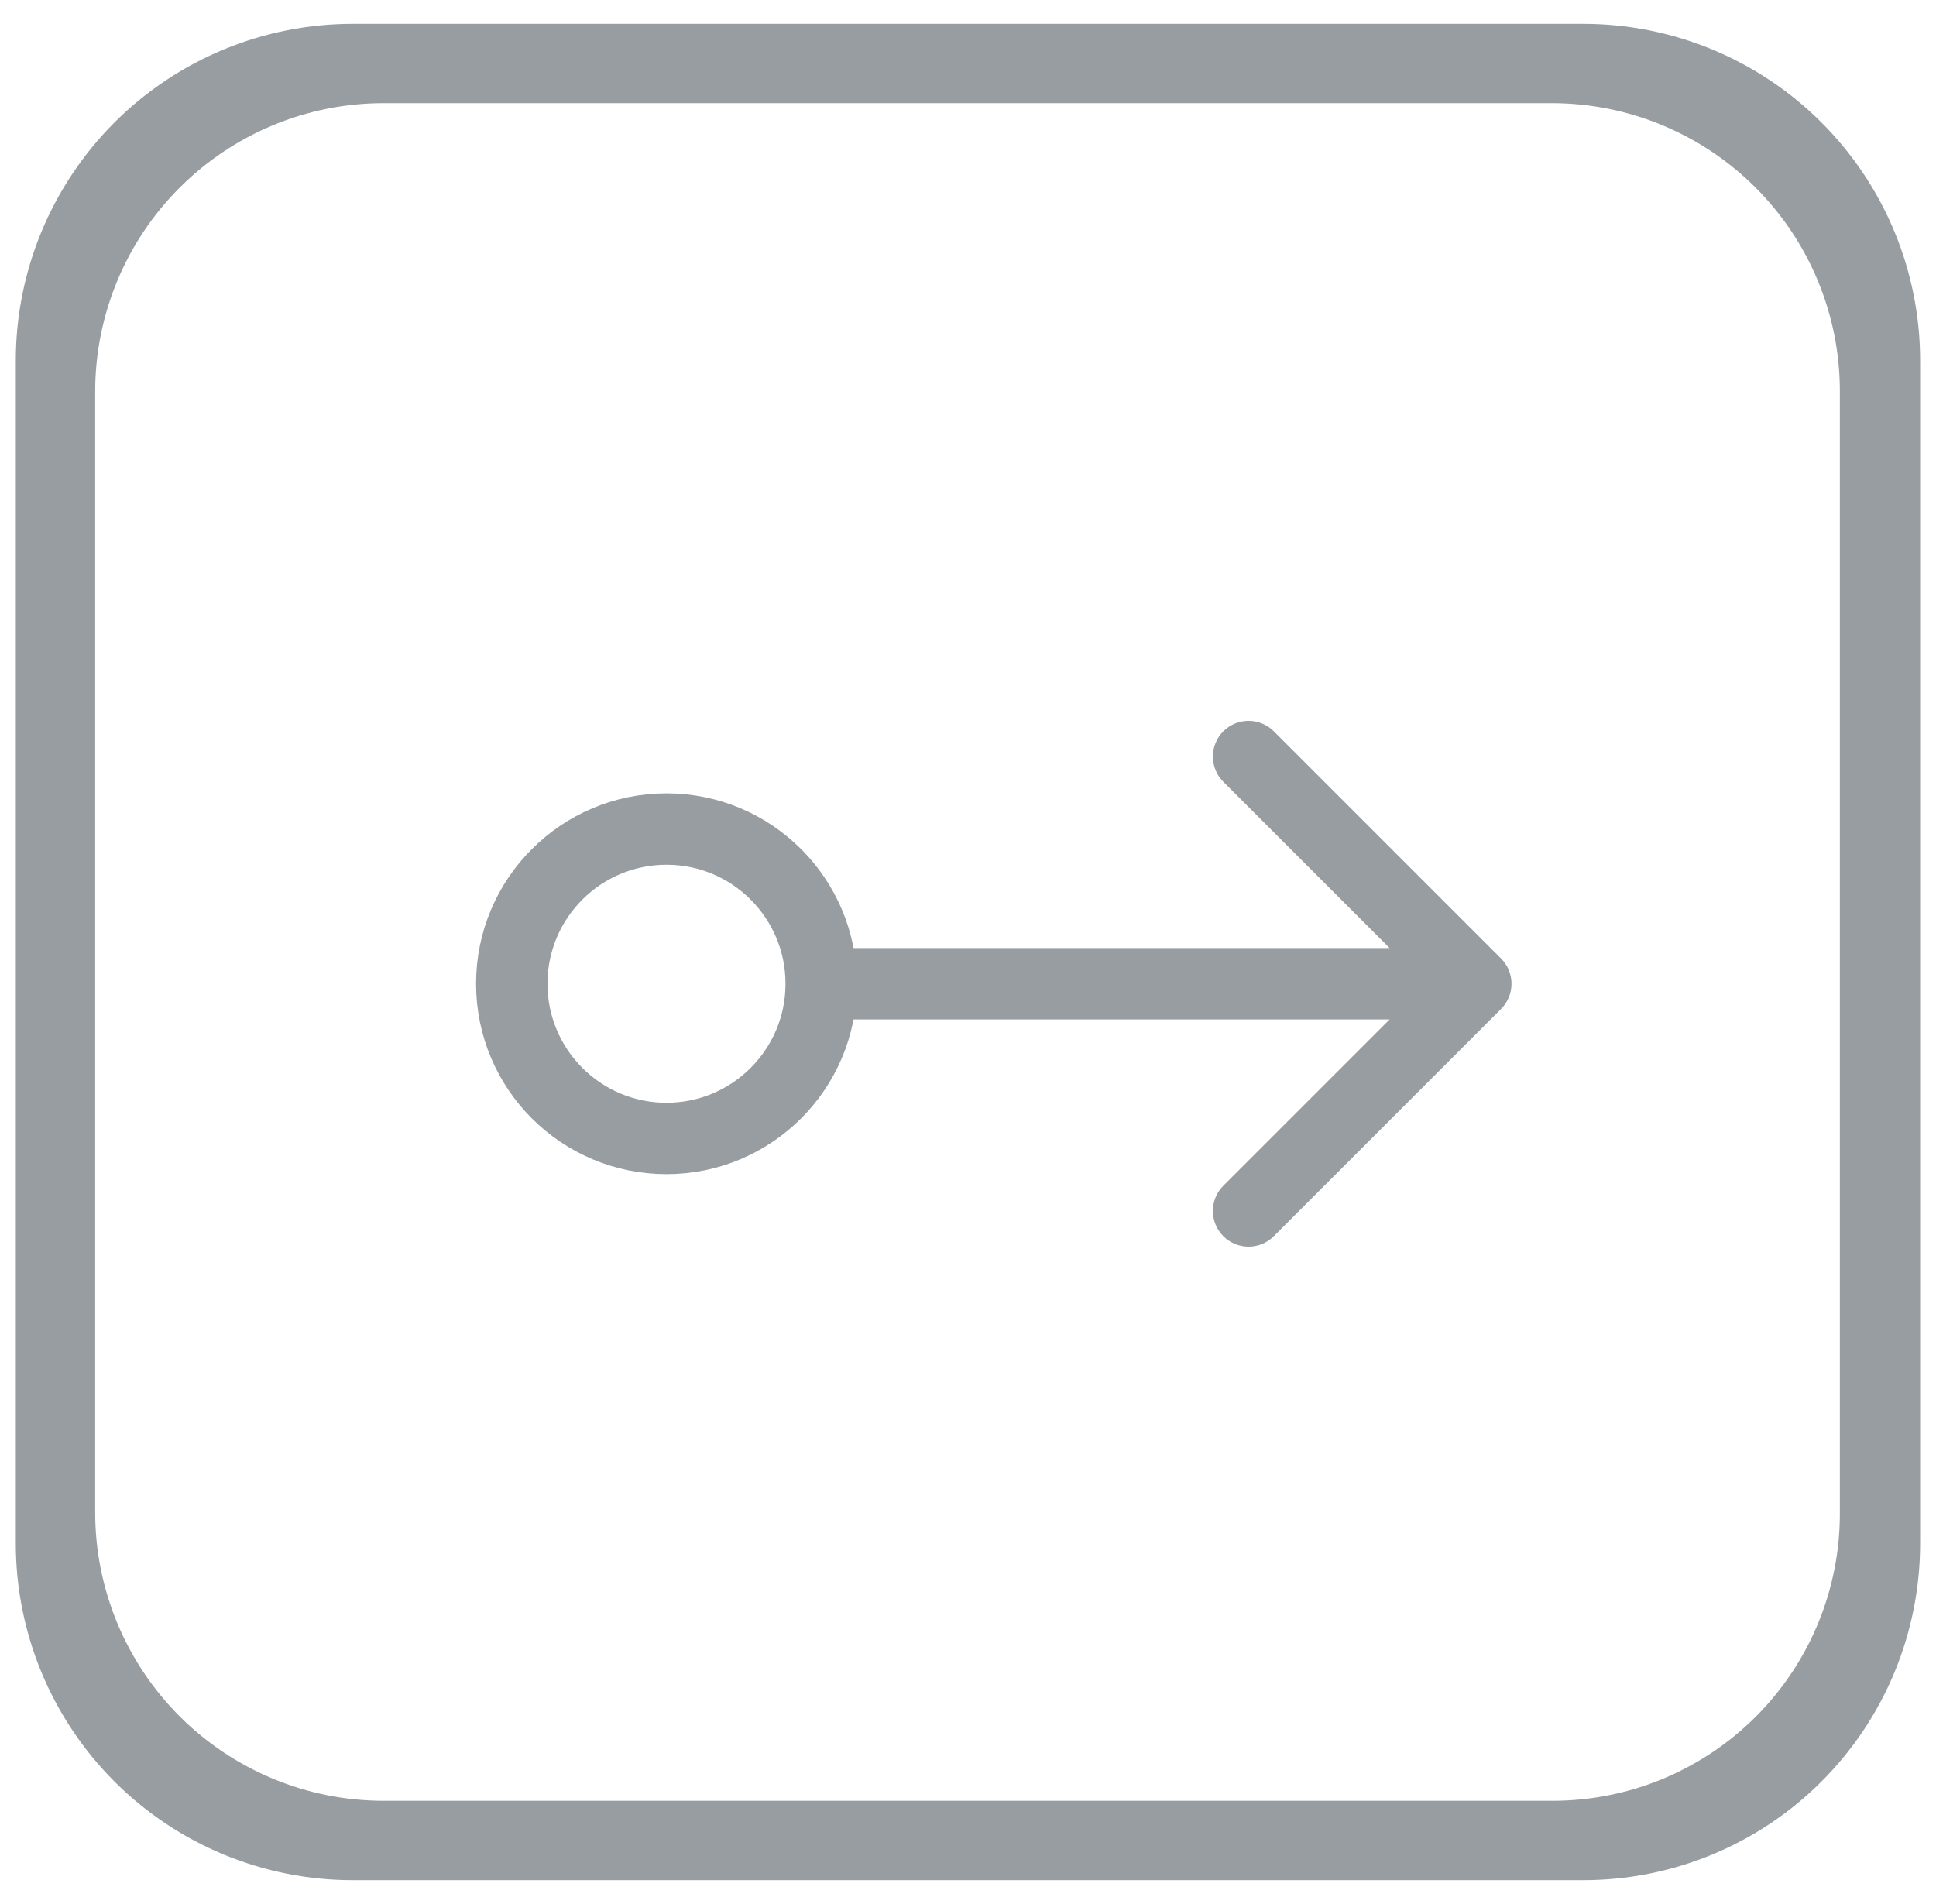 <svg width="61" height="60" viewBox="0 0 61 60" fill="none" xmlns="http://www.w3.org/2000/svg">
<g clip-path="url(#clip0_230_1616)">
<path d="M49.874 0.752H11.124C9.728 0.75 8.345 1.024 7.055 1.557C5.765 2.091 4.593 2.873 3.606 3.86C2.619 4.847 1.837 6.019 1.303 7.309C0.77 8.599 0.496 9.982 0.498 11.377V48.623C0.496 50.018 0.77 51.401 1.303 52.691C1.837 53.981 2.619 55.153 3.606 56.14C4.593 57.127 5.765 57.909 7.055 58.443C8.345 58.976 9.728 59.25 11.124 59.248H49.874C51.27 59.25 52.653 58.976 53.943 58.443C55.233 57.909 56.405 57.127 57.392 56.14C58.379 55.153 59.161 53.981 59.695 52.691C60.228 51.401 60.502 50.018 60.5 48.623V11.377C60.502 9.982 60.228 8.599 59.695 7.309C59.161 6.019 58.379 4.847 57.392 3.86C56.405 2.873 55.233 2.091 53.943 1.557C52.653 1.024 51.27 0.75 49.874 0.752ZM57.971 47.648C57.977 48.84 57.749 50.021 57.297 51.125C56.846 52.228 56.181 53.232 55.341 54.077C54.5 54.923 53.501 55.594 52.401 56.052C51.3 56.51 50.12 56.746 48.927 56.747H12.072C9.667 56.743 7.361 55.786 5.661 54.086C3.96 52.385 3.003 50.079 2.999 47.674V12.324C3.003 9.919 3.96 7.613 5.661 5.913C7.361 4.212 9.667 3.255 12.072 3.251H48.897C51.304 3.252 53.611 4.208 55.313 5.909C57.014 7.611 57.97 9.918 57.971 12.324V47.648Z" fill="#989DA1"/>
<circle cx="21" cy="31" r="4.875" stroke="#989DA1" stroke-width="2.25"/>
<path d="M47.295 31.796C47.735 31.356 47.735 30.644 47.295 30.204L40.136 23.045C39.697 22.606 38.984 22.606 38.545 23.045C38.106 23.484 38.106 24.197 38.545 24.636L44.909 31L38.545 37.364C38.106 37.803 38.106 38.516 38.545 38.955C38.984 39.394 39.697 39.394 40.136 38.955L47.295 31.796ZM26 32.125H34.5V29.875H26V32.125ZM34.5 32.125H39V29.875H34.5V32.125ZM39 32.125H46.5V29.875H39V32.125Z" fill="#989DA1"/>
</g>
<defs>
<clipPath id="clip0_230_1616">
<rect width="60" height="60" fill="white" transform="translate(0.5)"/>
</clipPath>
</defs>
</svg>

